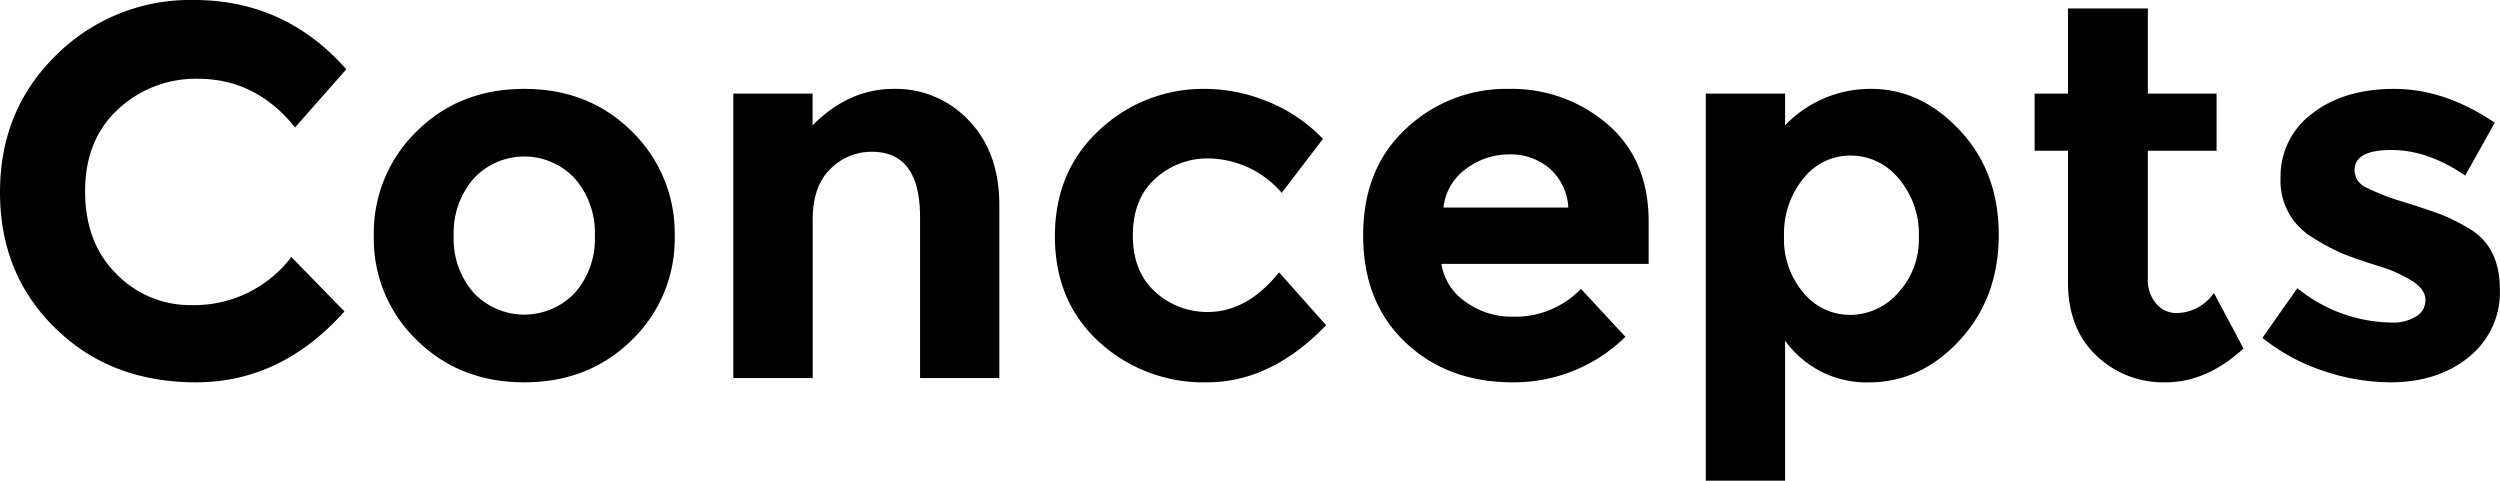 <svg xmlns="http://www.w3.org/2000/svg" viewBox="0 0 450.02 86.52"><g id="Laag_2" data-name="Laag 2"><g id="Design"><path d="M34.55,54.92a21.94,21.94,0,0,0,17.9-8.66L62,56.06Q50.63,68.82,35.27,68.82T10,59.11Q0,49.41,0,34.6T10.14,9.9A34.14,34.14,0,0,1,34.93,0Q51.31,0,62.34,12.47L53.11,22.94q-7-8.76-17.51-8.76a20.46,20.46,0,0,0-14.33,5.47q-5.94,5.48-5.95,14.76T20.94,49.3A18.51,18.51,0,0,0,34.55,54.92Z"/><path d="M121.45,42.45a25.3,25.3,0,0,1-7.71,18.75Q106,68.82,94.37,68.82T75,61.2a25.3,25.3,0,0,1-7.71-18.75A25.49,25.49,0,0,1,75,23.65Q82.71,16,94.37,16t19.37,7.66A25.49,25.49,0,0,1,121.45,42.45Zm-39.78,0a14.66,14.66,0,0,0,3.57,10.23,12.54,12.54,0,0,0,18.27,0,14.66,14.66,0,0,0,3.57-10.23,14.86,14.86,0,0,0-3.57-10.28,12.43,12.43,0,0,0-18.27,0A14.86,14.86,0,0,0,81.67,42.45Z"/><path d="M146.29,39.5V68.06H132V16.85h14.27v5.71Q152.77,16,160.86,16a18,18,0,0,1,13.56,5.71q5.47,5.72,5.47,15.23V68.06H165.62V39.12q0-11.8-8.67-11.8a10.41,10.41,0,0,0-7.47,3.09Q146.3,33.5,146.29,39.5Z"/><path d="M217.39,56.16q7.14,0,12.85-7.14l8.47,9.52q-9.9,10.27-21.41,10.28a27.79,27.79,0,0,1-19.47-7.28q-7.94-7.29-7.94-19t8-19.13A27.27,27.27,0,0,1,217,16a29.84,29.84,0,0,1,11.19,2.28A28.38,28.38,0,0,1,238.14,25l-7.42,9.71a17.68,17.68,0,0,0-13.14-6.19,13.93,13.93,0,0,0-9.66,3.67q-4,3.66-4,10.18t4,10.14A13.78,13.78,0,0,0,217.39,56.16Z"/><path d="M292.59,60.63a28.63,28.63,0,0,1-20.32,8.19q-11.67,0-19.28-7.19t-7.61-19.27q0-12.09,7.75-19.23A26.18,26.18,0,0,1,271.46,16a26.5,26.5,0,0,1,17.94,6.38q7.37,6.38,7.37,17.51V47.5H259.46a10.23,10.23,0,0,0,4.38,6.85A14,14,0,0,0,272.22,57a16.42,16.42,0,0,0,12.37-5ZM278.88,30.27a10.82,10.82,0,0,0-7.19-2.48,12.86,12.86,0,0,0-7.75,2.57,9.88,9.88,0,0,0-4.1,7h22.47A10.14,10.14,0,0,0,278.88,30.27Z"/><path d="M336.85,16q8.94,0,15.94,7.47t7,18.8q0,11.33-7,18.94t-16.37,7.62a18,18,0,0,1-15.09-7.52V86.52H307.05V16.85h14.28v5.71A21.22,21.22,0,0,1,336.85,16ZM321.14,42.5a14.81,14.81,0,0,0,3.48,10.18,10.78,10.78,0,0,0,8.42,4,11.5,11.5,0,0,0,8.66-4,14.17,14.17,0,0,0,3.71-10.13,15.32,15.32,0,0,0-3.61-10.38A11.11,11.11,0,0,0,333.13,28a10.7,10.7,0,0,0-8.51,4.14A15.58,15.58,0,0,0,321.14,42.5Z"/><path d="M386.63,27.13V50.07a6.56,6.56,0,0,0,1.52,4.61,4.74,4.74,0,0,0,3.62,1.67,8.25,8.25,0,0,0,6.75-3.62l5.33,10q-6.66,6.09-14,6.09A17.37,17.37,0,0,1,377.35,64q-5.1-4.85-5.1-13.23V27.13h-6V16.85h6V1.52h14.38V16.85H399V27.13Z"/><path d="M450,52.11a14.92,14.92,0,0,1-5.57,12.14q-5.56,4.56-14.14,4.57a37.94,37.94,0,0,1-11.89-2,35.08,35.08,0,0,1-11.14-6l6.28-8.95a27.39,27.39,0,0,0,17,6.19,7.72,7.72,0,0,0,4.38-1.1A3.36,3.36,0,0,0,436.6,54c0-1.21-.75-2.32-2.24-3.33a25.14,25.14,0,0,0-6.47-2.86q-4.25-1.34-6.48-2.28a38.06,38.06,0,0,1-5.09-2.76A11.81,11.81,0,0,1,410.52,32a14,14,0,0,1,5.71-11.57Q421.93,16,431,16t18.08,6.09l-5.33,9.52Q437.07,27,430.46,27t-6.62,3.62a3.48,3.48,0,0,0,2.1,3.14,42,42,0,0,0,6.94,2.66q4.86,1.53,6.9,2.34a35,35,0,0,1,4.91,2.52Q450,44.55,450,52.11Z"/></g></g></svg>